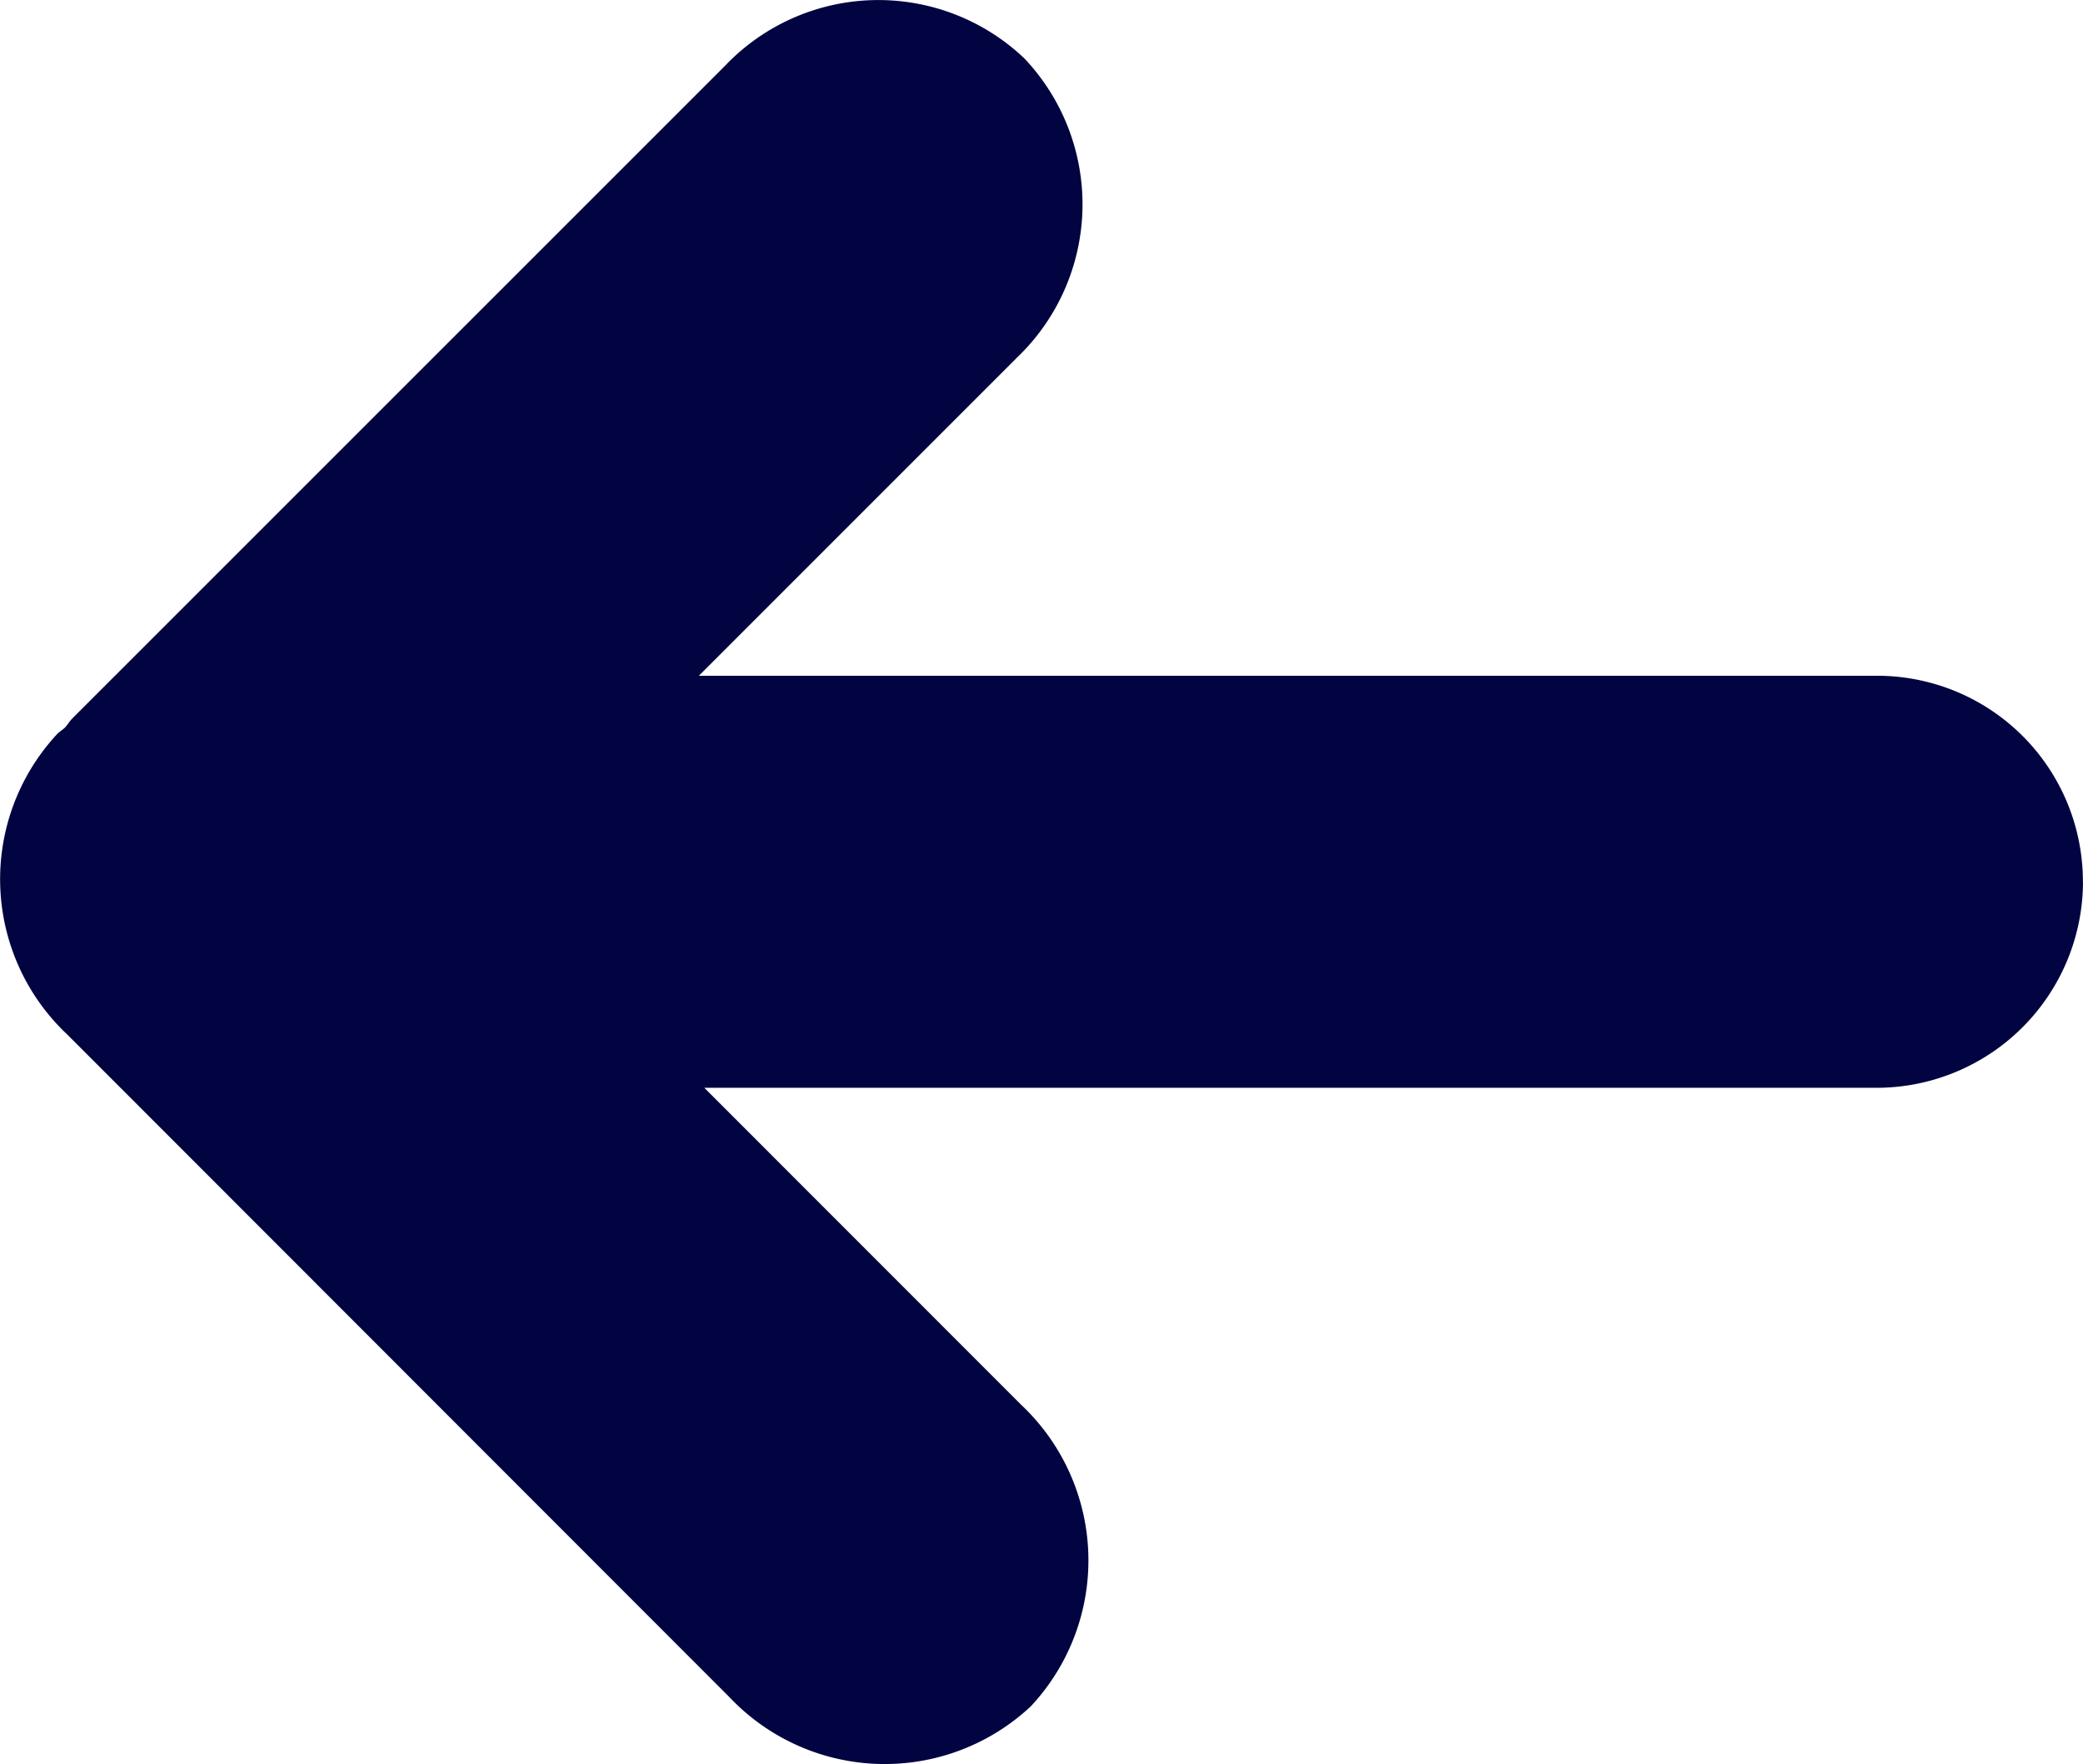 <svg id="Grupo_4716" data-name="Grupo 4716" xmlns="http://www.w3.org/2000/svg" xmlns:xlink="http://www.w3.org/1999/xlink" width="20.253" height="17.152" viewBox="0 0 20.253 17.152">
  <defs>
    <clipPath id="clip-path">
      <rect id="Rectángulo_2238" data-name="Rectángulo 2238" width="20.253" height="17.152" fill="#020441"/>
    </clipPath>
  </defs>
  <g id="Grupo_4705" data-name="Grupo 4705" clip-path="url(#clip-path)">
    <path id="Trazado_9022" data-name="Trazado 9022" d="M20.253,8.576a2.008,2.008,0,0,1-2.006,2H6.848l3.081,3.082a2.077,2.077,0,0,1,.094,2.931A2.078,2.078,0,0,1,7.092,16.5L.657,10.061A2.073,2.073,0,0,1,.562,7.13c.021-.019.044-.033.065-.052s.046-.061.073-.09L7.05.639A2.059,2.059,0,0,1,9.959.567a2.062,2.062,0,0,1-.072,2.911L6.795,6.57H18.246a2,2,0,0,1,2.006,2.006" transform="translate(0 0)" fill="#020441"/>
  </g>
</svg>
